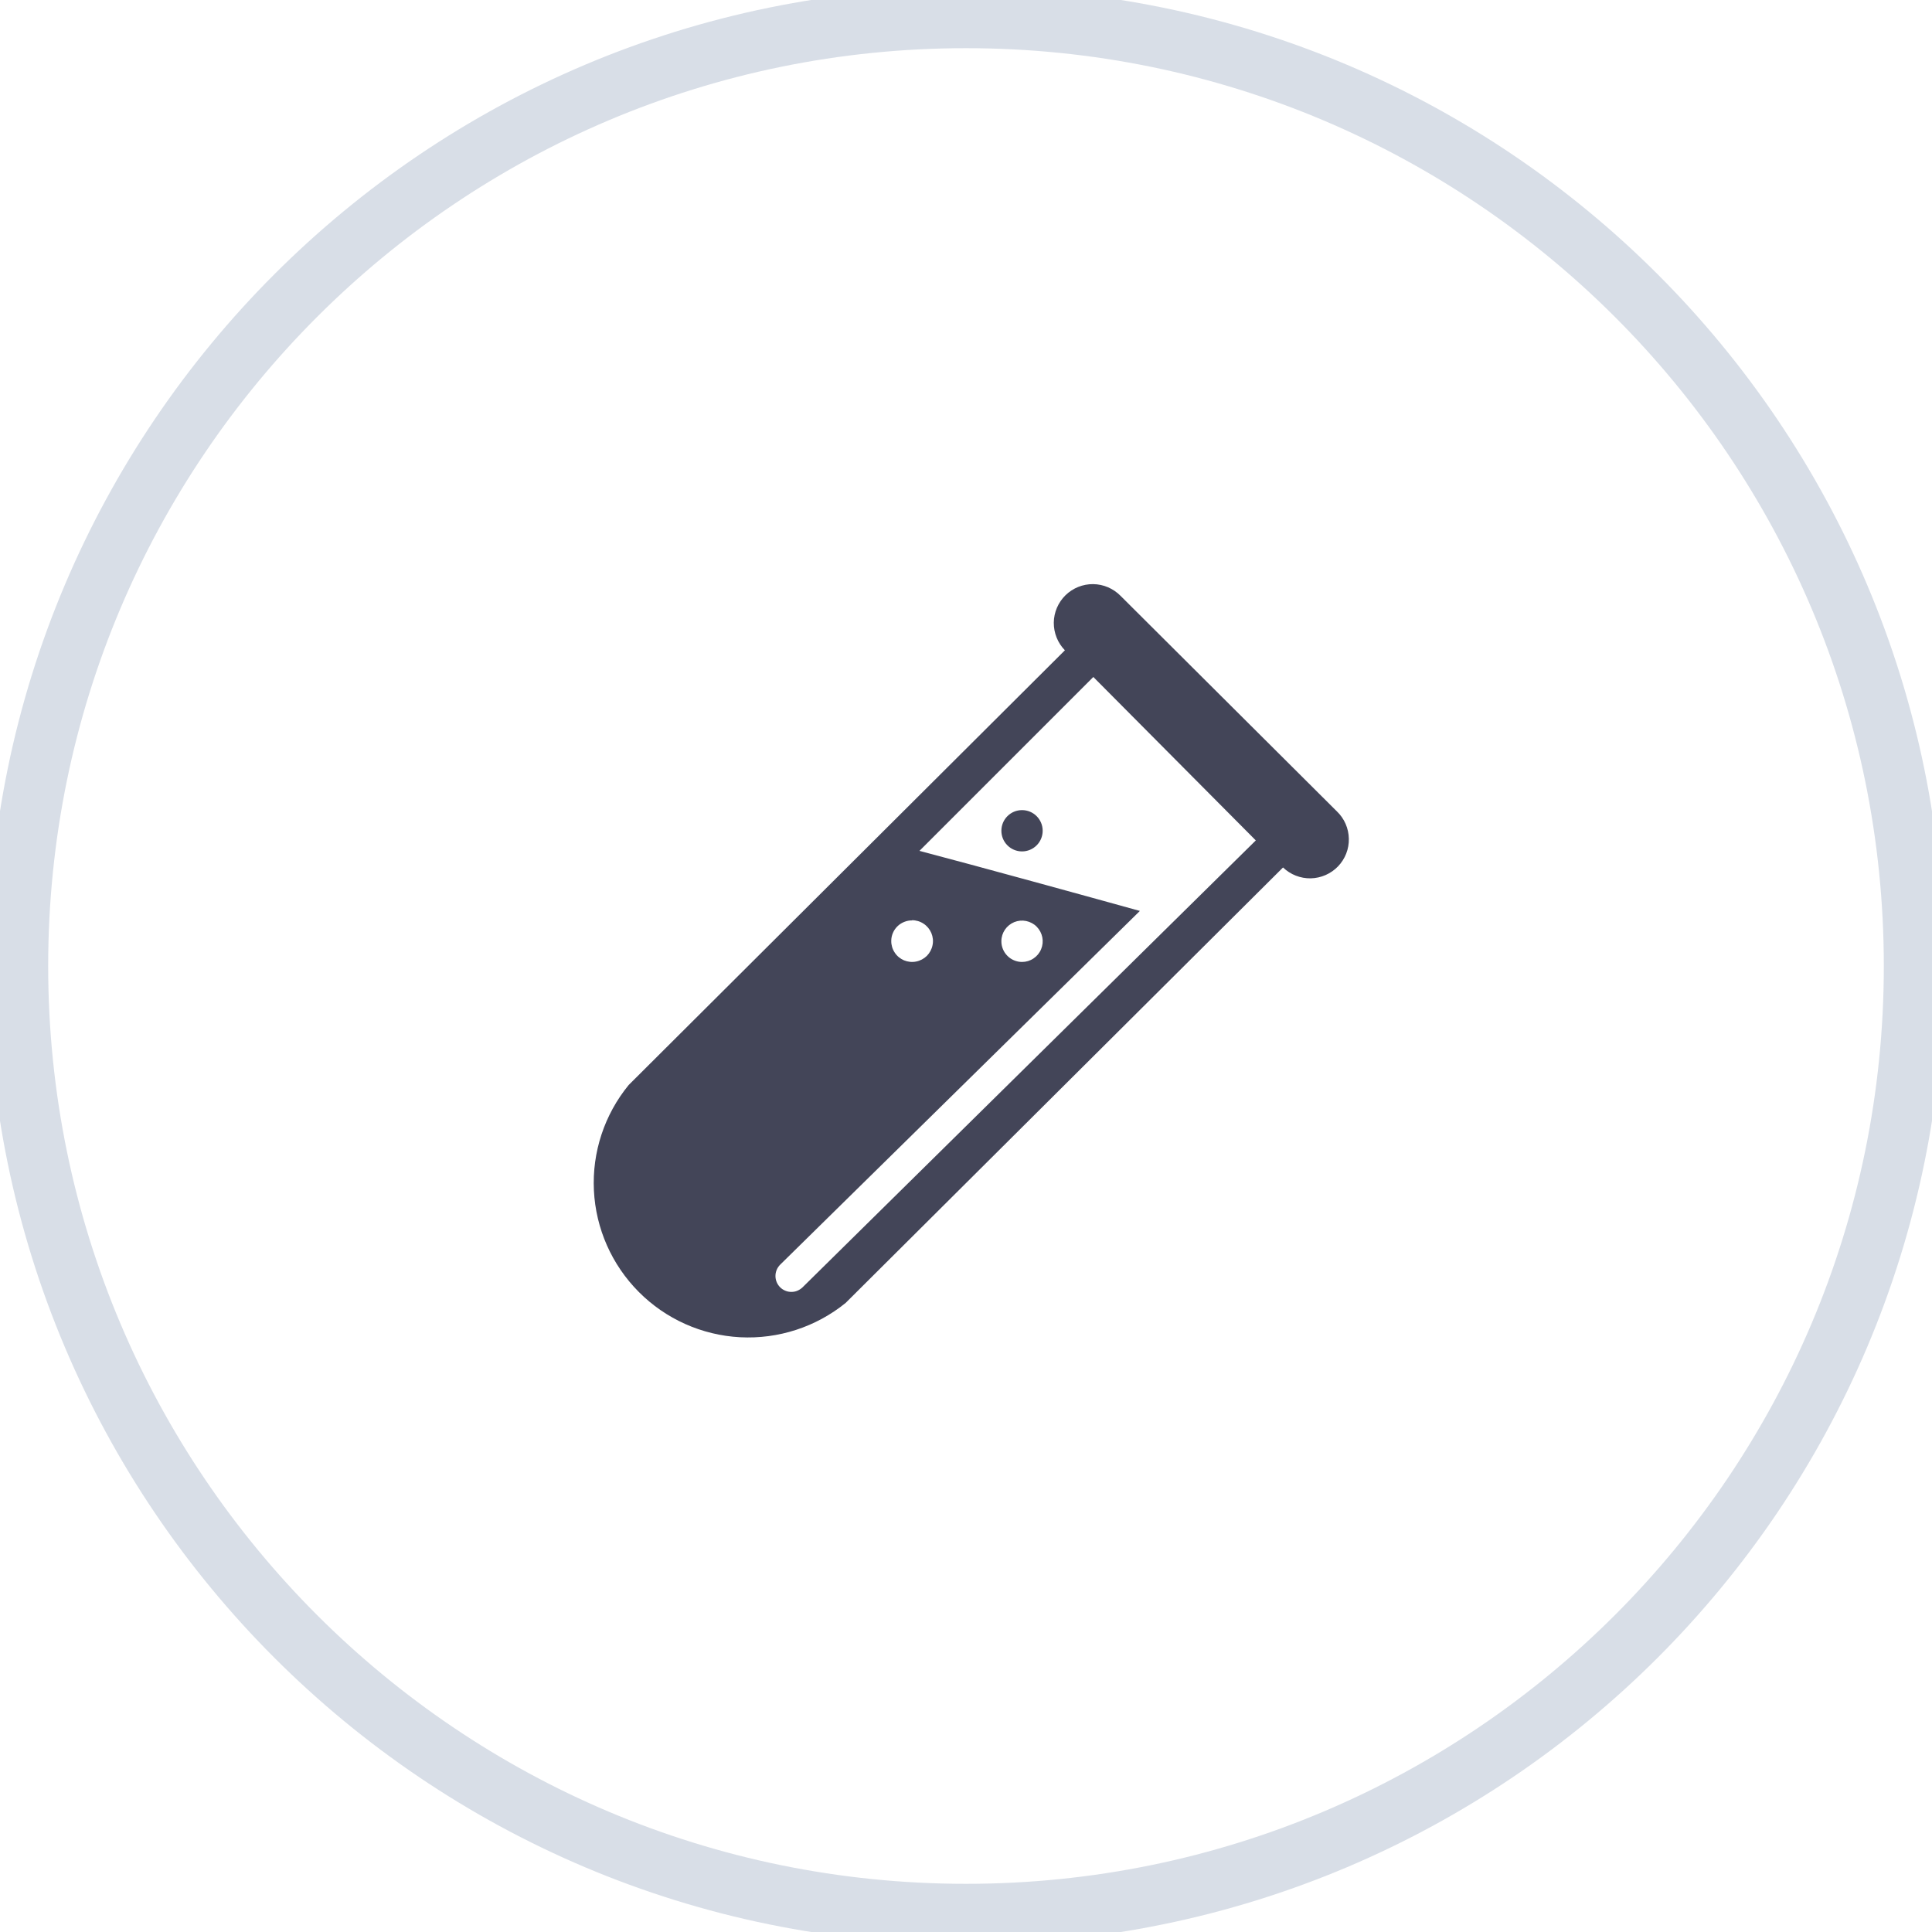 <svg width="32" height="32" viewBox="0 0 32 32" fill="none" xmlns="http://www.w3.org/2000/svg">
<g clip-path="url(#clip0)">
<path d="M16 31.702C24.672 31.702 31.702 24.672 31.702 16C31.702 7.328 24.672 0.298 16 0.298C7.328 0.298 0.298 7.328 0.298 16C0.298 24.672 7.328 31.702 16 31.702Z" stroke="#D8DEE7" stroke-miterlimit="10"/>
<path d="M16.928 14.102C17.117 14.102 17.27 13.949 17.27 13.76C17.27 13.571 17.117 13.418 16.928 13.418C16.739 13.418 16.586 13.571 16.586 13.76C16.586 13.949 16.739 14.102 16.928 14.102Z" fill="#434558"/>
<path d="M22.144 13.44L18.56 9.869C18.44 9.747 18.277 9.677 18.106 9.675C17.935 9.673 17.77 9.74 17.648 9.859C17.526 9.979 17.456 10.142 17.454 10.313C17.453 10.484 17.519 10.649 17.638 10.771L10.413 17.971C10.011 18.462 9.806 19.084 9.837 19.717C9.868 20.35 10.133 20.949 10.58 21.398C11.027 21.848 11.625 22.115 12.258 22.149C12.891 22.182 13.514 21.98 14.006 21.581L21.251 14.368C21.374 14.486 21.539 14.551 21.71 14.548C21.881 14.544 22.043 14.473 22.162 14.35C22.28 14.227 22.345 14.062 22.341 13.892C22.338 13.721 22.267 13.558 22.144 13.44V13.44ZM15.104 15.242C15.173 15.241 15.24 15.261 15.297 15.299C15.354 15.336 15.399 15.39 15.426 15.454C15.452 15.517 15.46 15.586 15.446 15.654C15.433 15.721 15.4 15.783 15.352 15.832C15.303 15.88 15.241 15.913 15.174 15.926C15.107 15.94 15.037 15.932 14.973 15.906C14.91 15.879 14.856 15.835 14.819 15.777C14.781 15.72 14.761 15.653 14.762 15.584V15.584C14.762 15.539 14.771 15.495 14.789 15.453C14.806 15.412 14.832 15.374 14.864 15.343C14.896 15.311 14.934 15.287 14.976 15.27C15.018 15.253 15.062 15.244 15.107 15.245L15.104 15.242ZM13.293 21.322C13.268 21.346 13.239 21.365 13.208 21.378C13.176 21.392 13.142 21.398 13.107 21.398C13.073 21.398 13.039 21.392 13.007 21.378C12.975 21.365 12.946 21.346 12.922 21.322C12.872 21.272 12.844 21.205 12.844 21.134C12.844 21.064 12.872 20.997 12.922 20.947V20.947L18.88 15.088C17.968 14.835 16.214 14.352 15.229 14.093L18.109 11.213L20.8 13.92L13.293 21.322ZM16.586 15.587C16.586 15.52 16.607 15.454 16.645 15.398C16.683 15.342 16.737 15.299 16.799 15.273C16.862 15.248 16.93 15.241 16.997 15.255C17.063 15.269 17.124 15.301 17.171 15.349C17.219 15.398 17.251 15.459 17.264 15.525C17.277 15.591 17.27 15.66 17.244 15.722C17.218 15.785 17.174 15.838 17.118 15.875C17.062 15.913 16.996 15.933 16.928 15.933V15.933C16.883 15.933 16.838 15.924 16.796 15.906C16.755 15.889 16.717 15.864 16.685 15.831C16.653 15.799 16.628 15.761 16.611 15.719C16.594 15.677 16.585 15.633 16.586 15.587V15.587Z" fill="#434558"/>
</g>
<defs>
<clipPath id="clip0">
<rect width="32" height="32" fill="white"/>
</clipPath>
</defs>
</svg>
